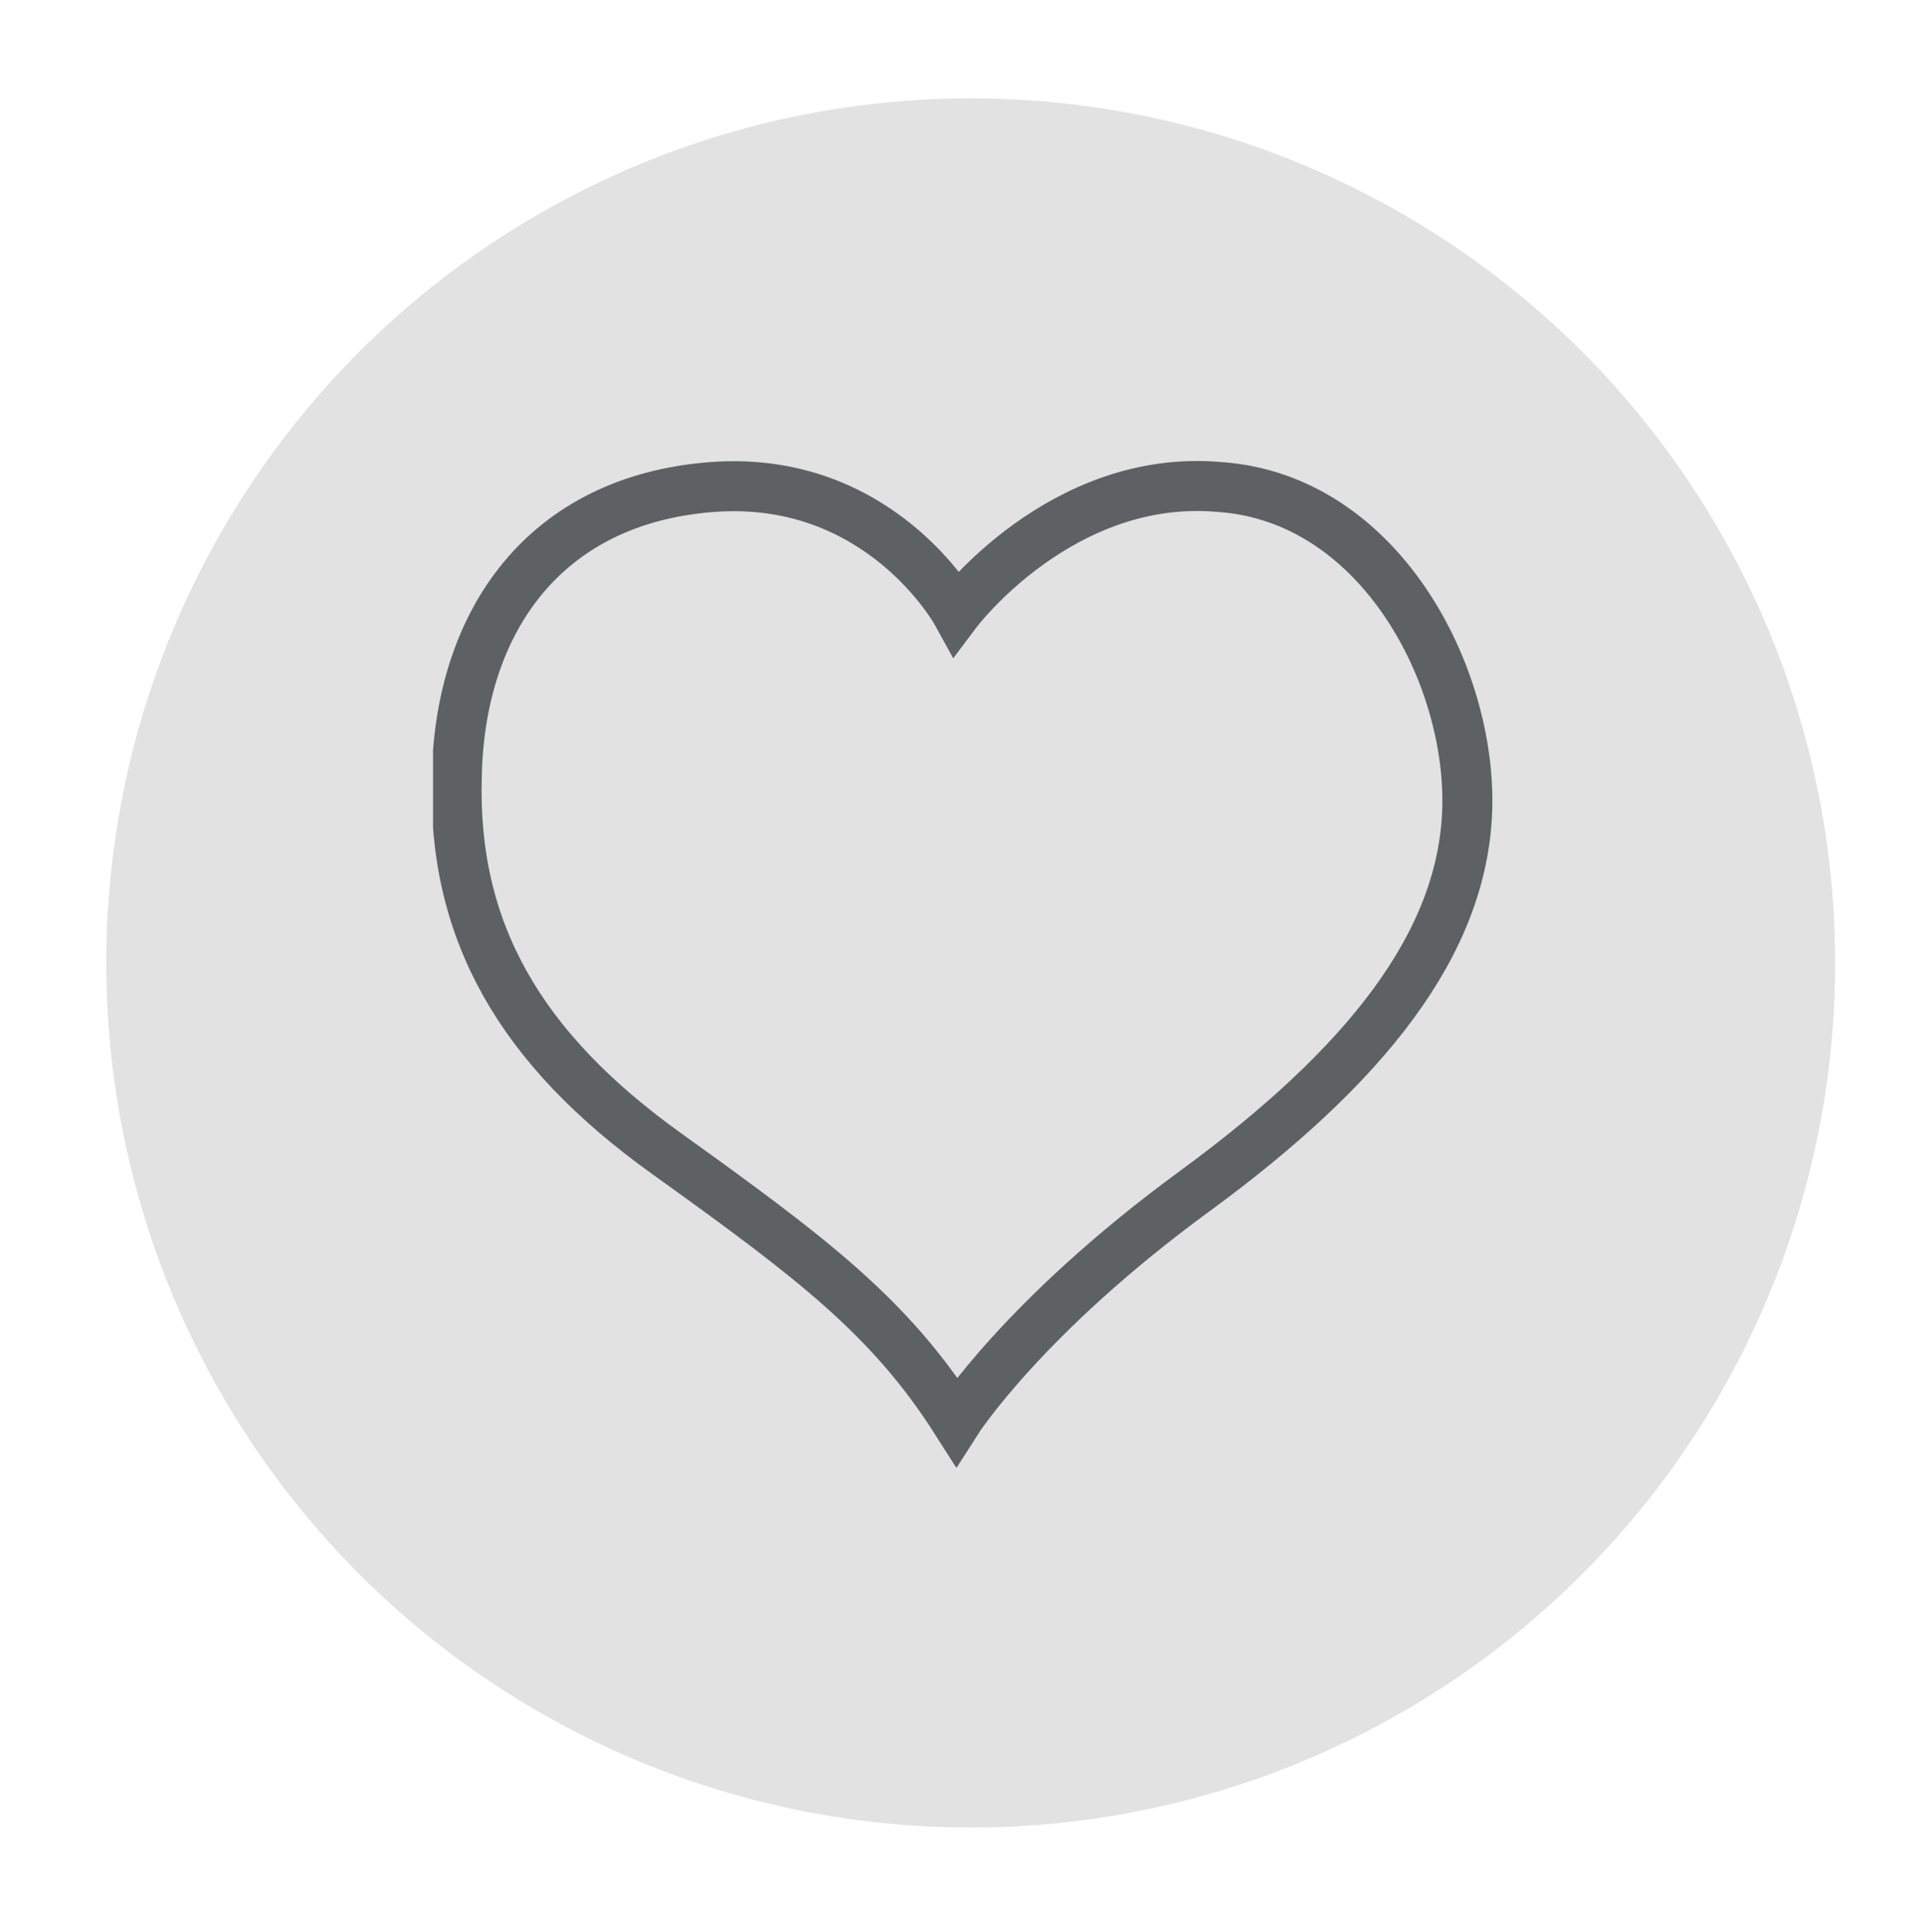 <?xml version="1.0" encoding="utf-8"?>
<!-- Generator: Adobe Illustrator 23.0.3, SVG Export Plug-In . SVG Version: 6.00 Build 0)  -->
<svg version="1.1" id="Layer_1" xmlns="http://www.w3.org/2000/svg" xmlns:xlink="http://www.w3.org/1999/xlink" x="0px" y="0px"
	 viewBox="0 0 121.3 121.8" style="enable-background:new 0 0 121.3 121.8;" xml:space="preserve">
<style type="text/css">
	.st0{fill:#E2E2E2;}
	.st1{clip-path:url(#SVGID_2_);fill:none;stroke:#5D6162;stroke-width:3.152;stroke-miterlimit:10;}
</style>
<circle class="st0" cx="61.2" cy="60.7" r="54.5"/>
<g>
	<defs>
		<rect id="SVGID_1_" x="27.3" y="29" width="66.8" height="63.5"/>
	</defs>
	<clipPath id="SVGID_2_">
		<use xlink:href="#SVGID_1_"  style="overflow:visible;"/>
	</clipPath>
	<path class="st1" d="M60.3,38.6c0,0-4.8-8.7-15.4-7.9c-10.6,0.8-15.9,8.5-16.1,18.2c-0.3,9.8,4,17.2,13.2,23.8
		c9.2,6.6,14.1,10.3,18.3,16.9c0,0,4.2-6.6,15-14.5c10.8-7.9,16.9-15.6,17.2-24c0.3-8.5-5.5-19.7-15.6-20.4
		C66.9,29.8,60.3,38.6,60.3,38.6z"/>
</g>
</svg>
